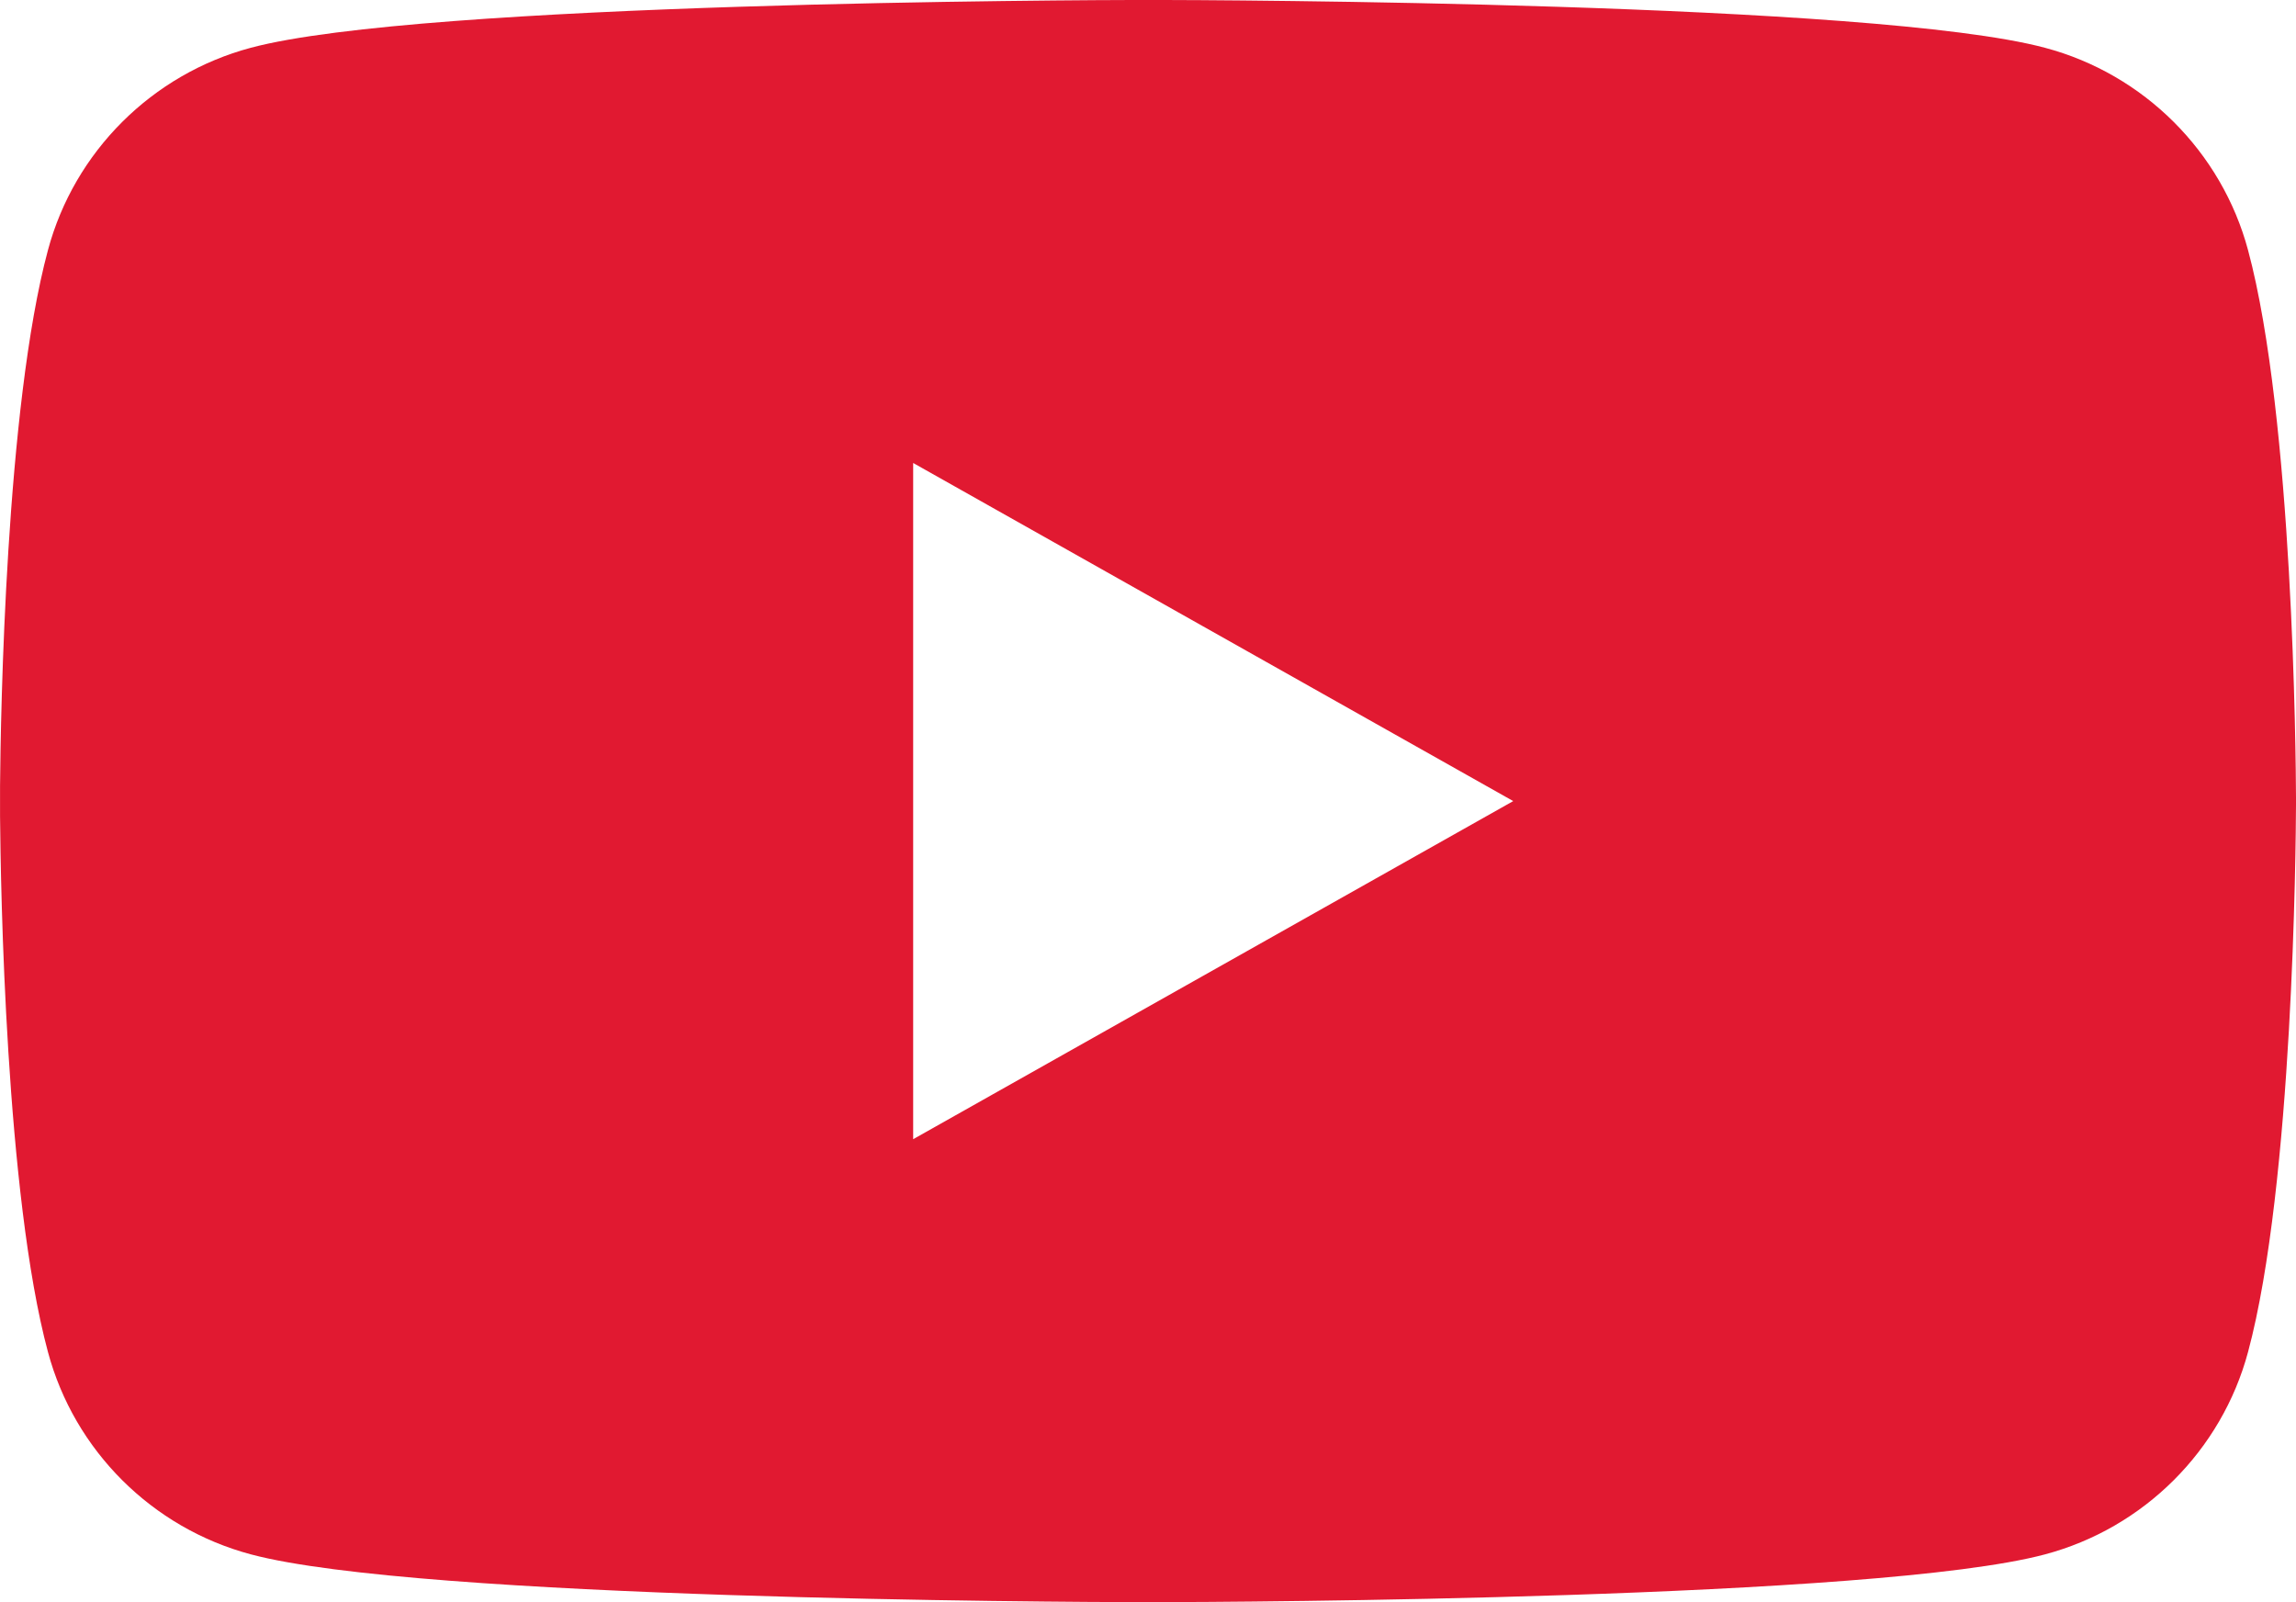 <svg xmlns="http://www.w3.org/2000/svg" width="43" height="30" viewBox="0 0 43 30">
    <g fill="none" fill-rule="evenodd">
        <g fill="#E11931">
            <path d="M99.583 247.999c1.137.002 13.519.041 16.717.896 1.85.492 3.307 1.945 3.802 3.789.845 3.141.895 9.492.898 10.243v.146c-.003.75-.053 7.1-.898 10.242-.495 1.845-1.952 3.297-3.802 3.79-3.147.84-15.183.892-16.653.895h-.295c-1.469-.003-13.506-.055-16.653-.895-1.85-.493-3.307-1.945-3.801-3.79-.791-2.941-.886-8.694-.897-10.033v-.565c.011-1.339.106-7.092.897-10.033.494-1.844 1.951-3.297 3.801-3.79 3.199-.854 15.581-.893 16.717-.895zm-4.481 8.67v12.662L106.34 263l-11.24-6.332z" transform="translate(-78 -248)"/>
        </g>
    </g>
</svg>
